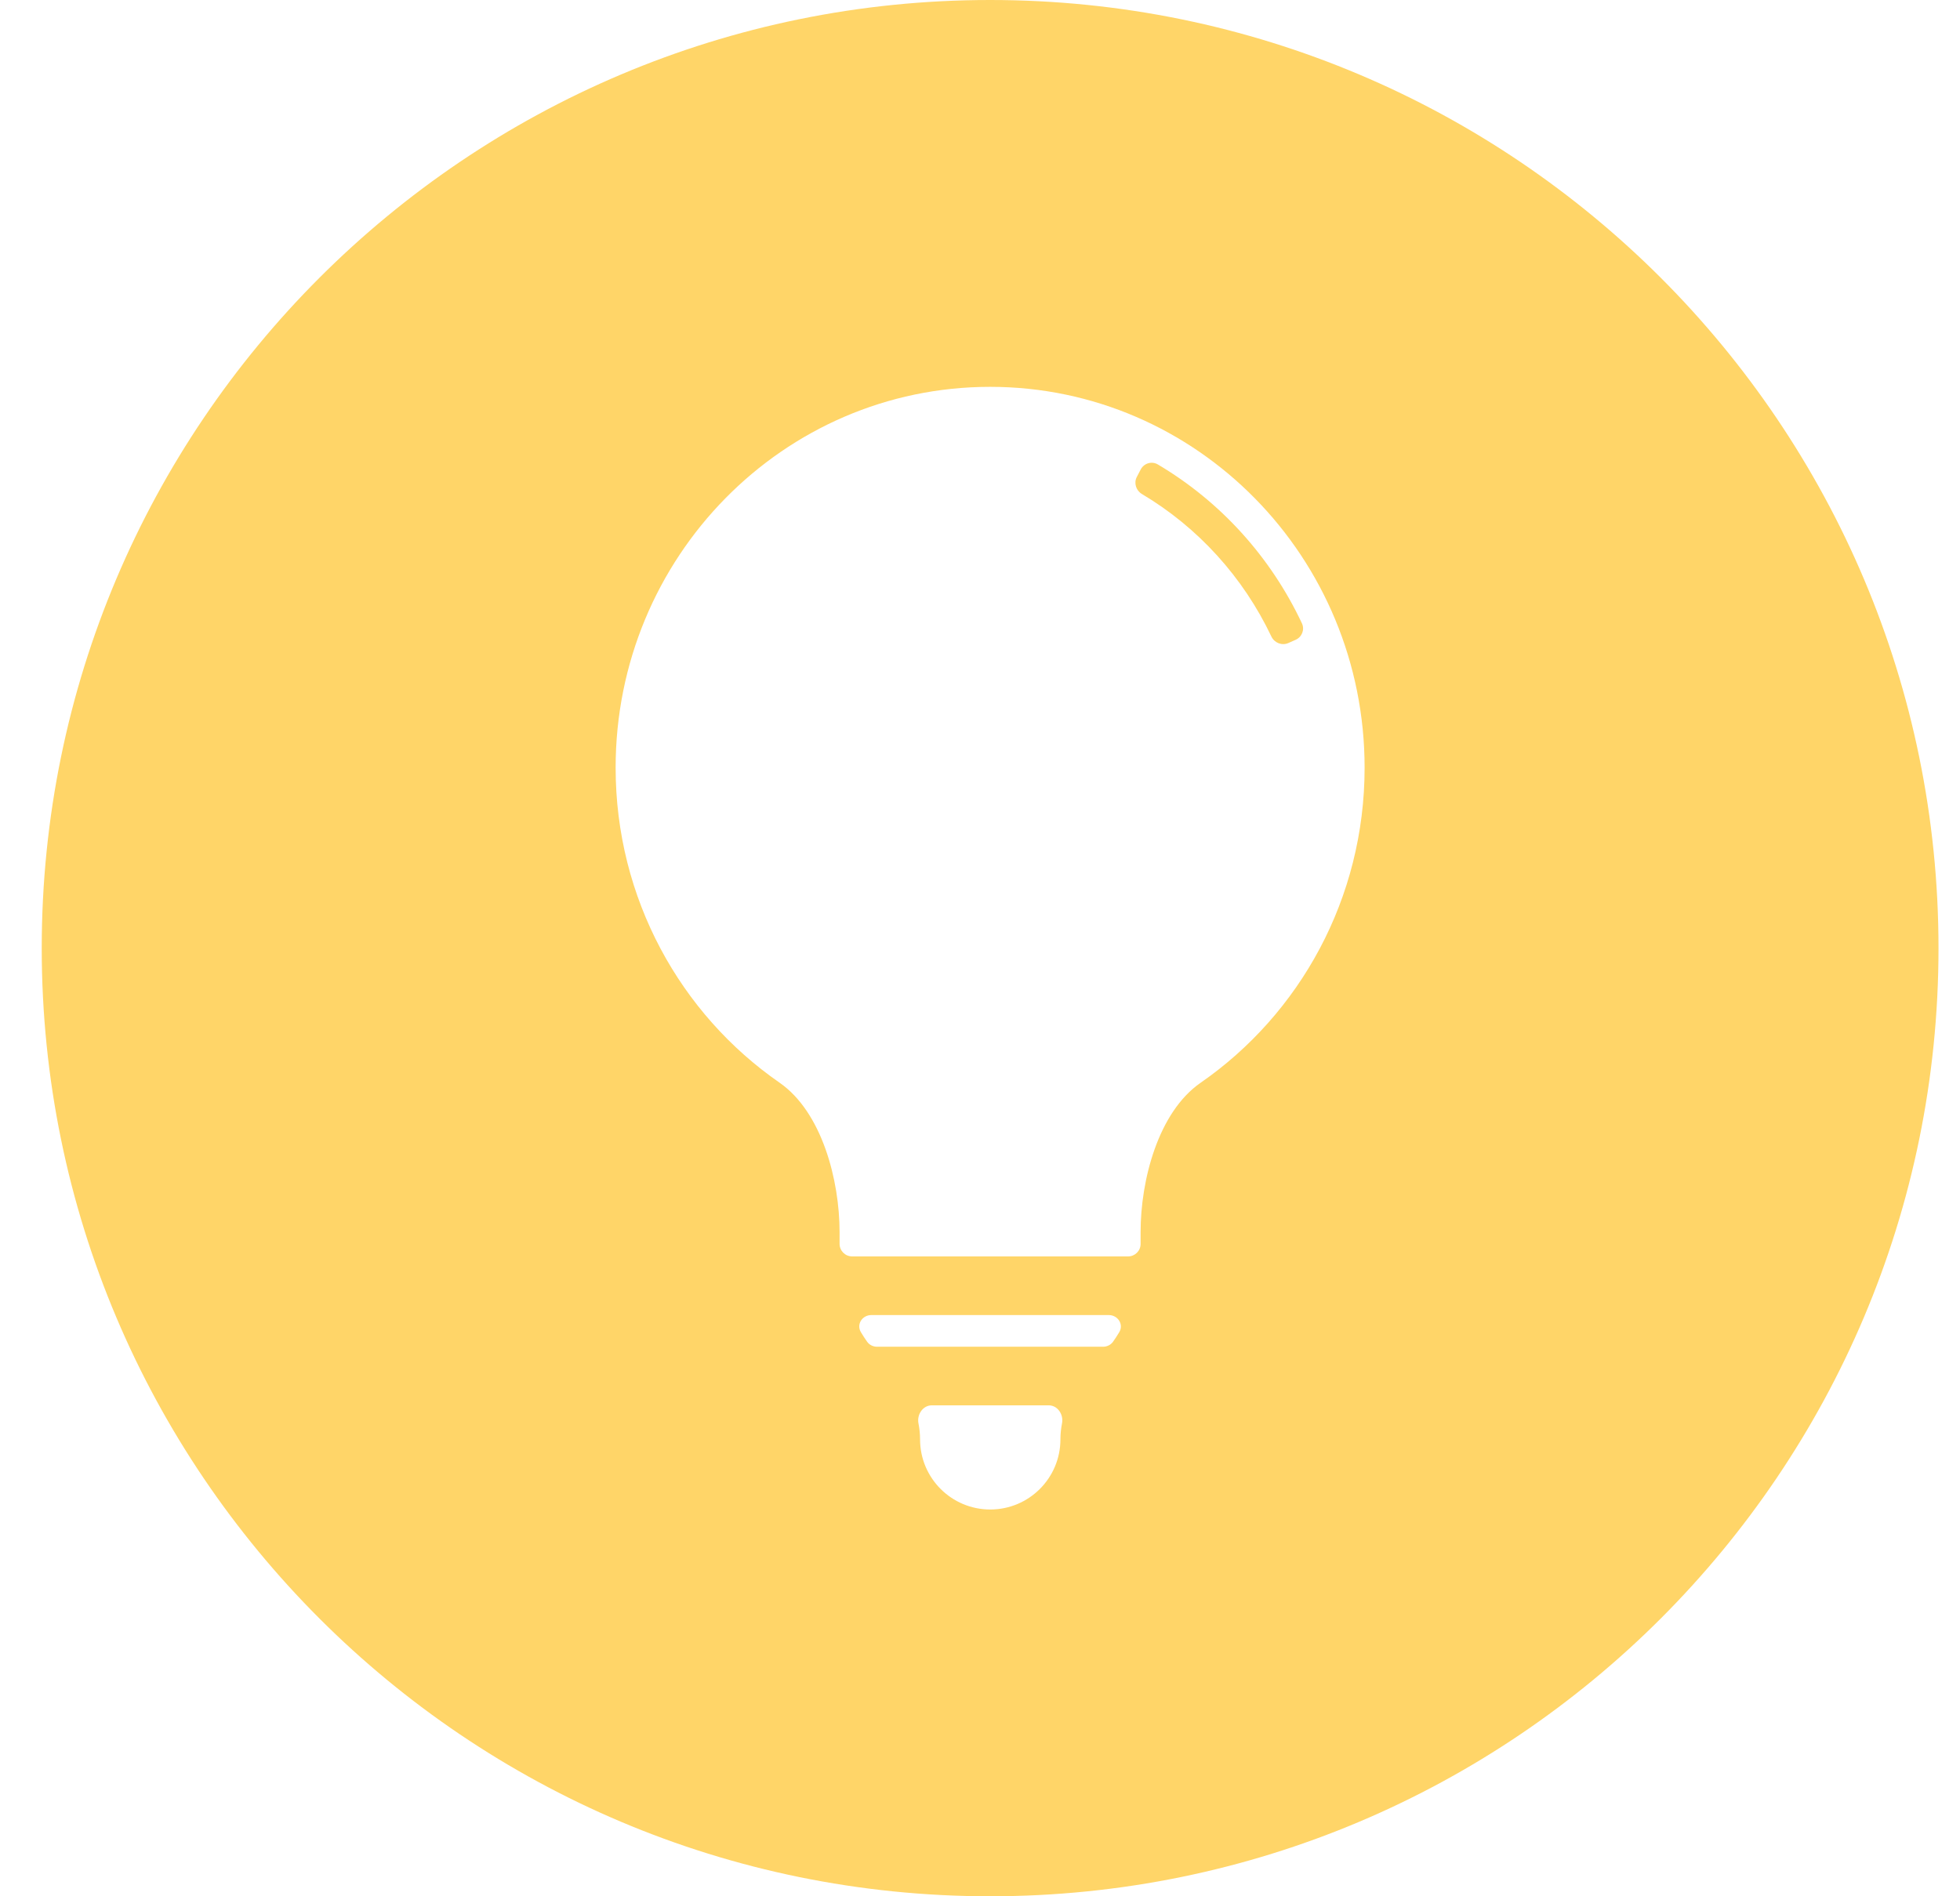 <svg width="31" height="30" viewBox="0 0 31 30" fill="none" xmlns="http://www.w3.org/2000/svg">
<path fill-rule="evenodd" clip-rule="evenodd" d="M15.66 30C23.944 30 30.66 23.284 30.66 15C30.66 6.716 23.944 0 15.66 0C7.376 0 0.66 6.716 0.66 15C0.66 23.284 7.376 30 15.66 30ZM18.989 17.13C20.555 16.045 21.583 14.217 21.583 12.145C21.583 8.817 18.931 6.12 15.66 6.12C12.389 6.12 9.737 8.817 9.737 12.145C9.737 14.217 10.765 16.044 12.329 17.128C13.002 17.595 13.279 18.674 13.279 19.492L13.279 19.678C13.279 19.788 13.368 19.877 13.478 19.877H17.842C17.951 19.877 18.04 19.789 18.04 19.68L18.04 19.492C18.04 18.674 18.317 17.596 18.989 17.13ZM18.313 7.348C18.217 7.291 18.094 7.328 18.042 7.427L17.981 7.544C17.93 7.64 17.967 7.759 18.06 7.815C18.948 8.343 19.662 9.129 20.109 10.071C20.157 10.171 20.276 10.218 20.377 10.173L20.492 10.122C20.592 10.078 20.638 9.961 20.592 9.862C20.097 8.81 19.303 7.934 18.313 7.348ZM17.703 21.075C17.776 20.952 17.681 20.805 17.537 20.805H13.781C13.637 20.805 13.542 20.952 13.616 21.075C13.647 21.127 13.68 21.178 13.715 21.227C13.75 21.277 13.809 21.306 13.871 21.306H17.447C17.509 21.306 17.568 21.277 17.604 21.227C17.639 21.178 17.672 21.127 17.703 21.075ZM16.797 22.519C16.825 22.379 16.729 22.233 16.586 22.233H14.738C14.595 22.233 14.499 22.38 14.527 22.52C14.543 22.602 14.552 22.685 14.552 22.771C14.552 23.384 15.049 23.881 15.662 23.881C16.275 23.881 16.772 23.384 16.772 22.771C16.772 22.685 16.781 22.601 16.797 22.519Z" fill="#FFD568"/>
</svg>
